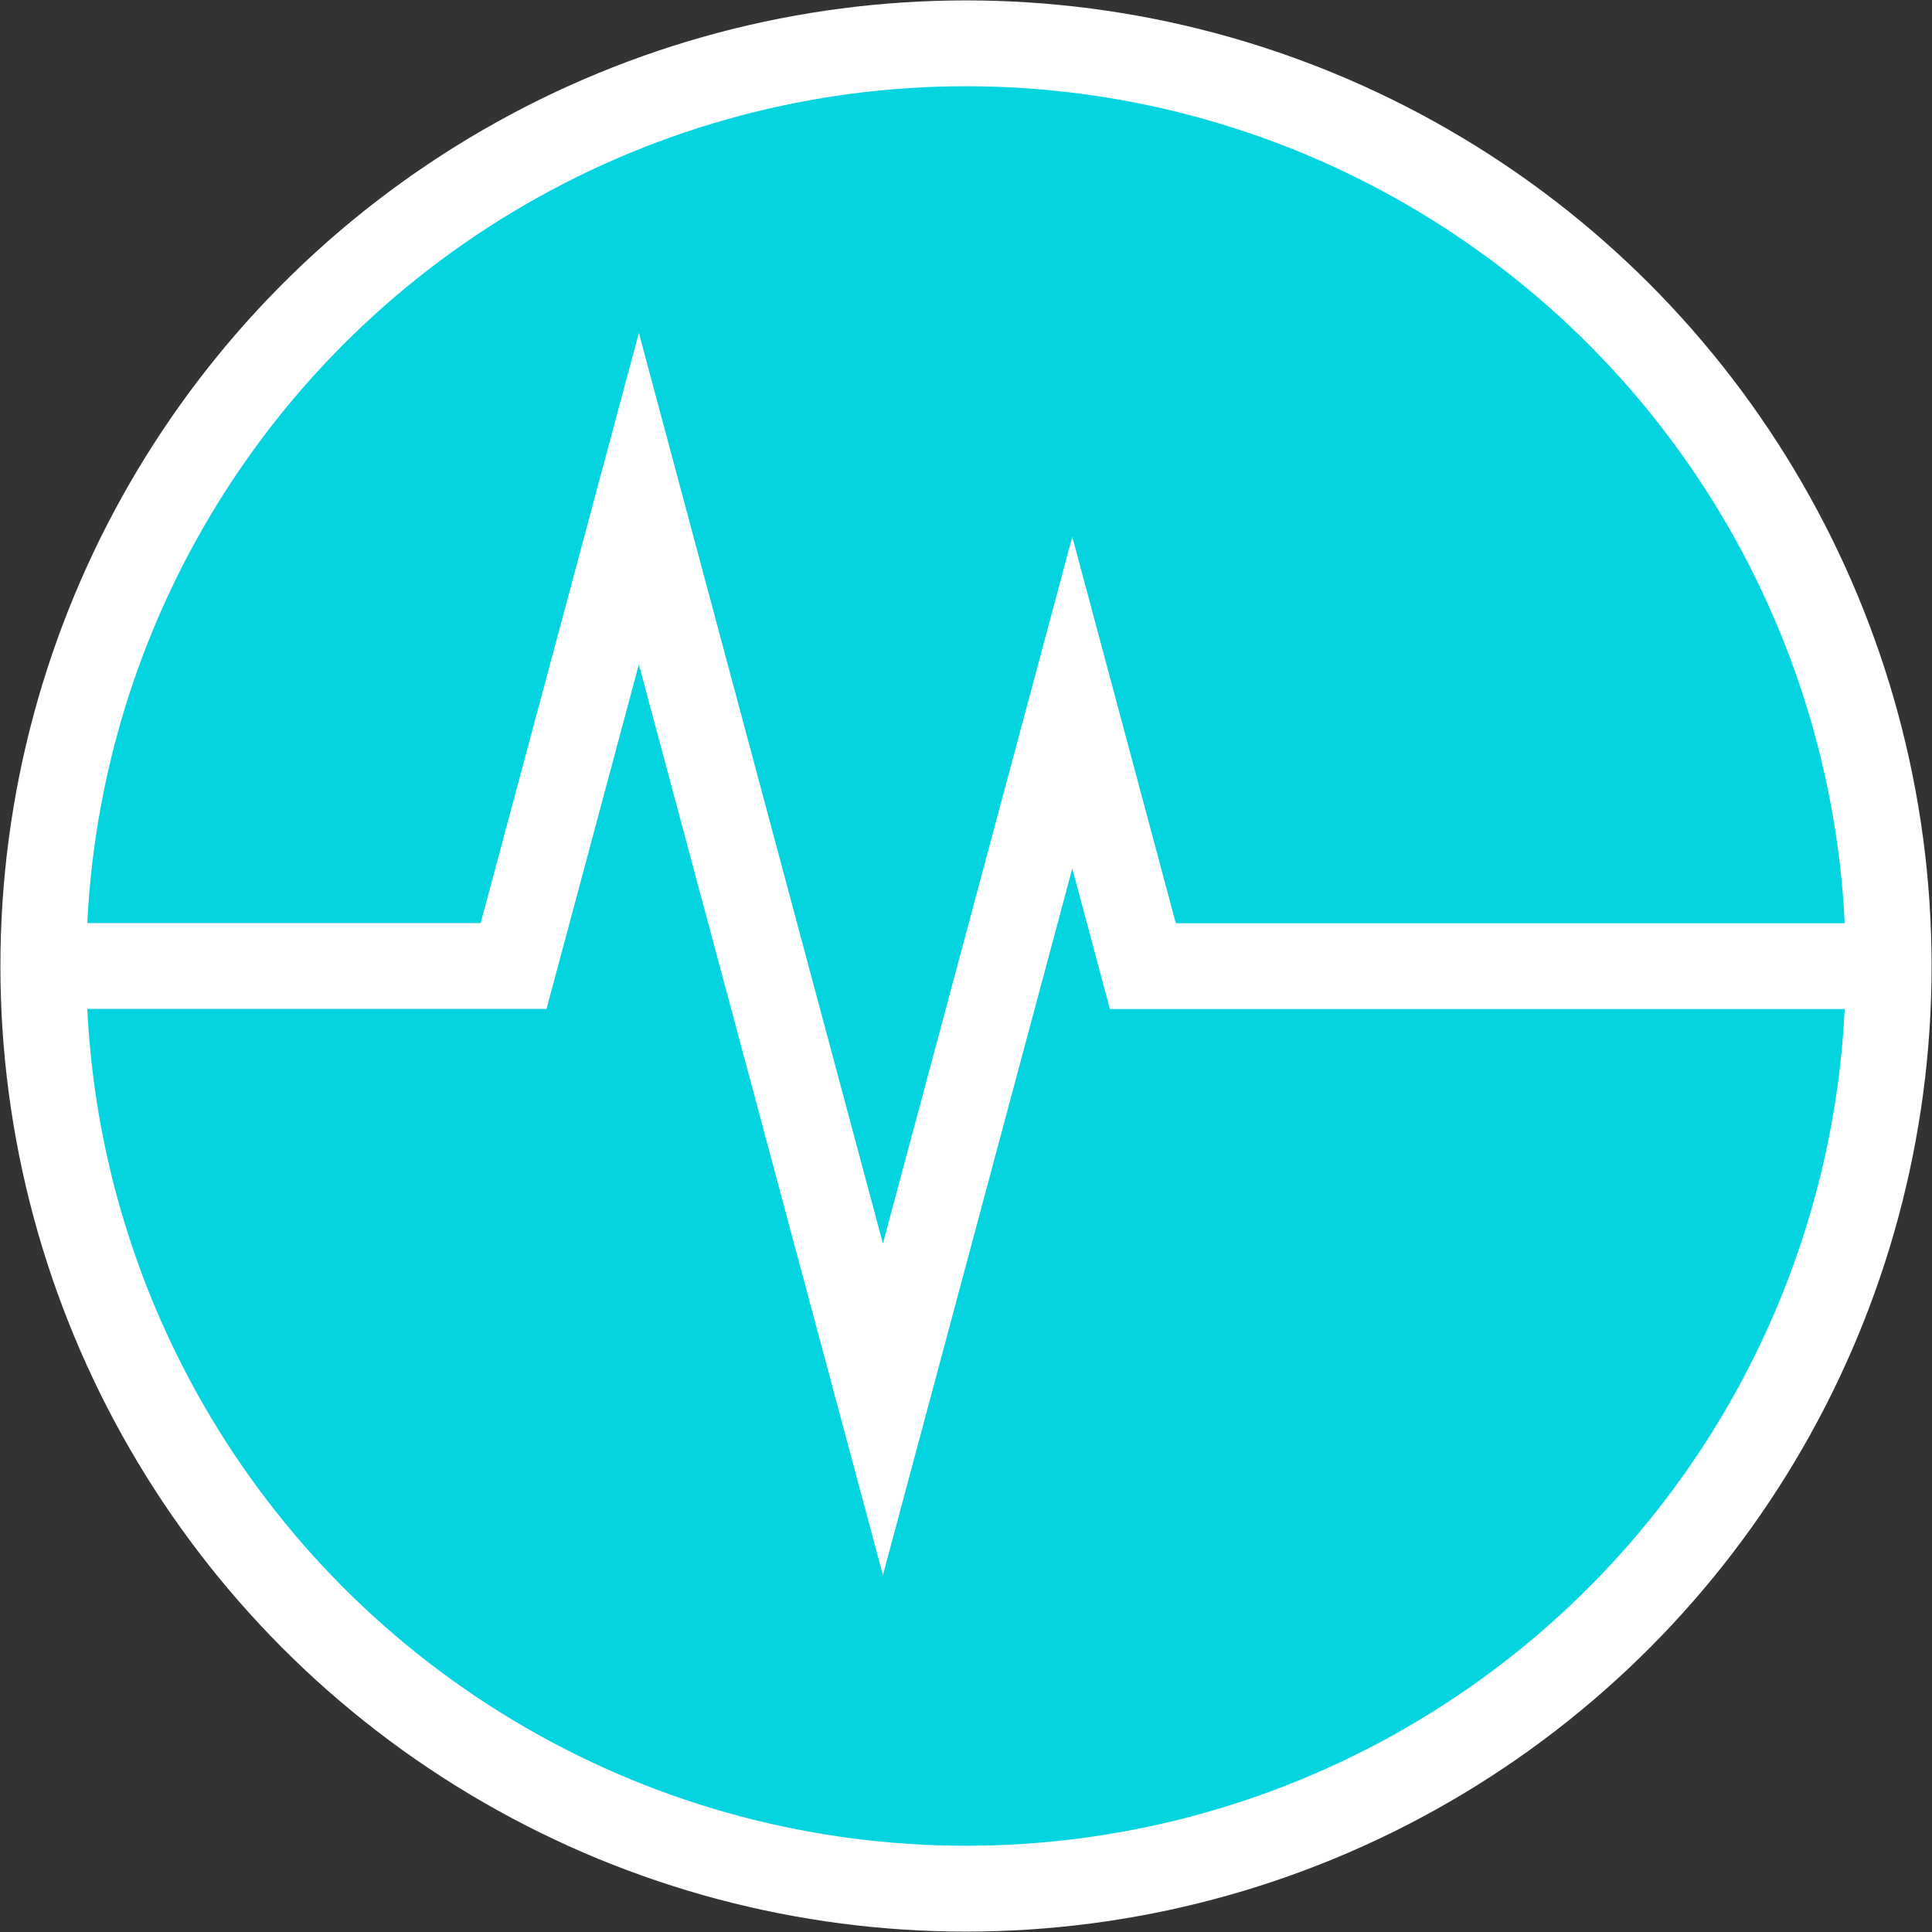 <?xml version="1.0" encoding="UTF-8" standalone="no"?> <svg xmlns:dc="http://purl.org/dc/elements/1.1/" xmlns:cc="http://creativecommons.org/ns#" xmlns:rdf="http://www.w3.org/1999/02/22-rdf-syntax-ns#" xmlns:svg="http://www.w3.org/2000/svg" xmlns="http://www.w3.org/2000/svg" id="svg23669" version="1.1" viewBox="0 0 11.906 11.906" height="45" width="45"><rect x="0" y="0" width="11.906" height="11.906" fill="#333333" stroke="none"/><defs id="defs23663"></defs><g id="layer1"><g transform="translate(-1105.652,1186.592)" id="g6730-1"><circle style="opacity:1;vector-effect:none;fill:#03d4e0;fill-opacity:1;stroke:#ffffff;stroke-width:0.529;stroke-linecap:round;stroke-linejoin:round;stroke-miterlimit:4;stroke-dasharray:none;stroke-dashoffset:0;stroke-opacity:1;paint-order:fill markers stroke" id="path253651-0-1-8-3" cx="1111.605" cy="-1180.639" r="5.686"></circle><path id="path26949-0-4-3" d="m 1105.919,-1180.639 h 2.898 l 0.772,-2.88 1.504,5.612 1.167,-4.355 0.435,1.624 h 4.596" style="fill:none;stroke:#ffffff;stroke-width:0.529;stroke-linecap:butt;stroke-linejoin:miter;stroke-miterlimit:4;stroke-dasharray:none;stroke-opacity:1"></path></g></g></svg> 